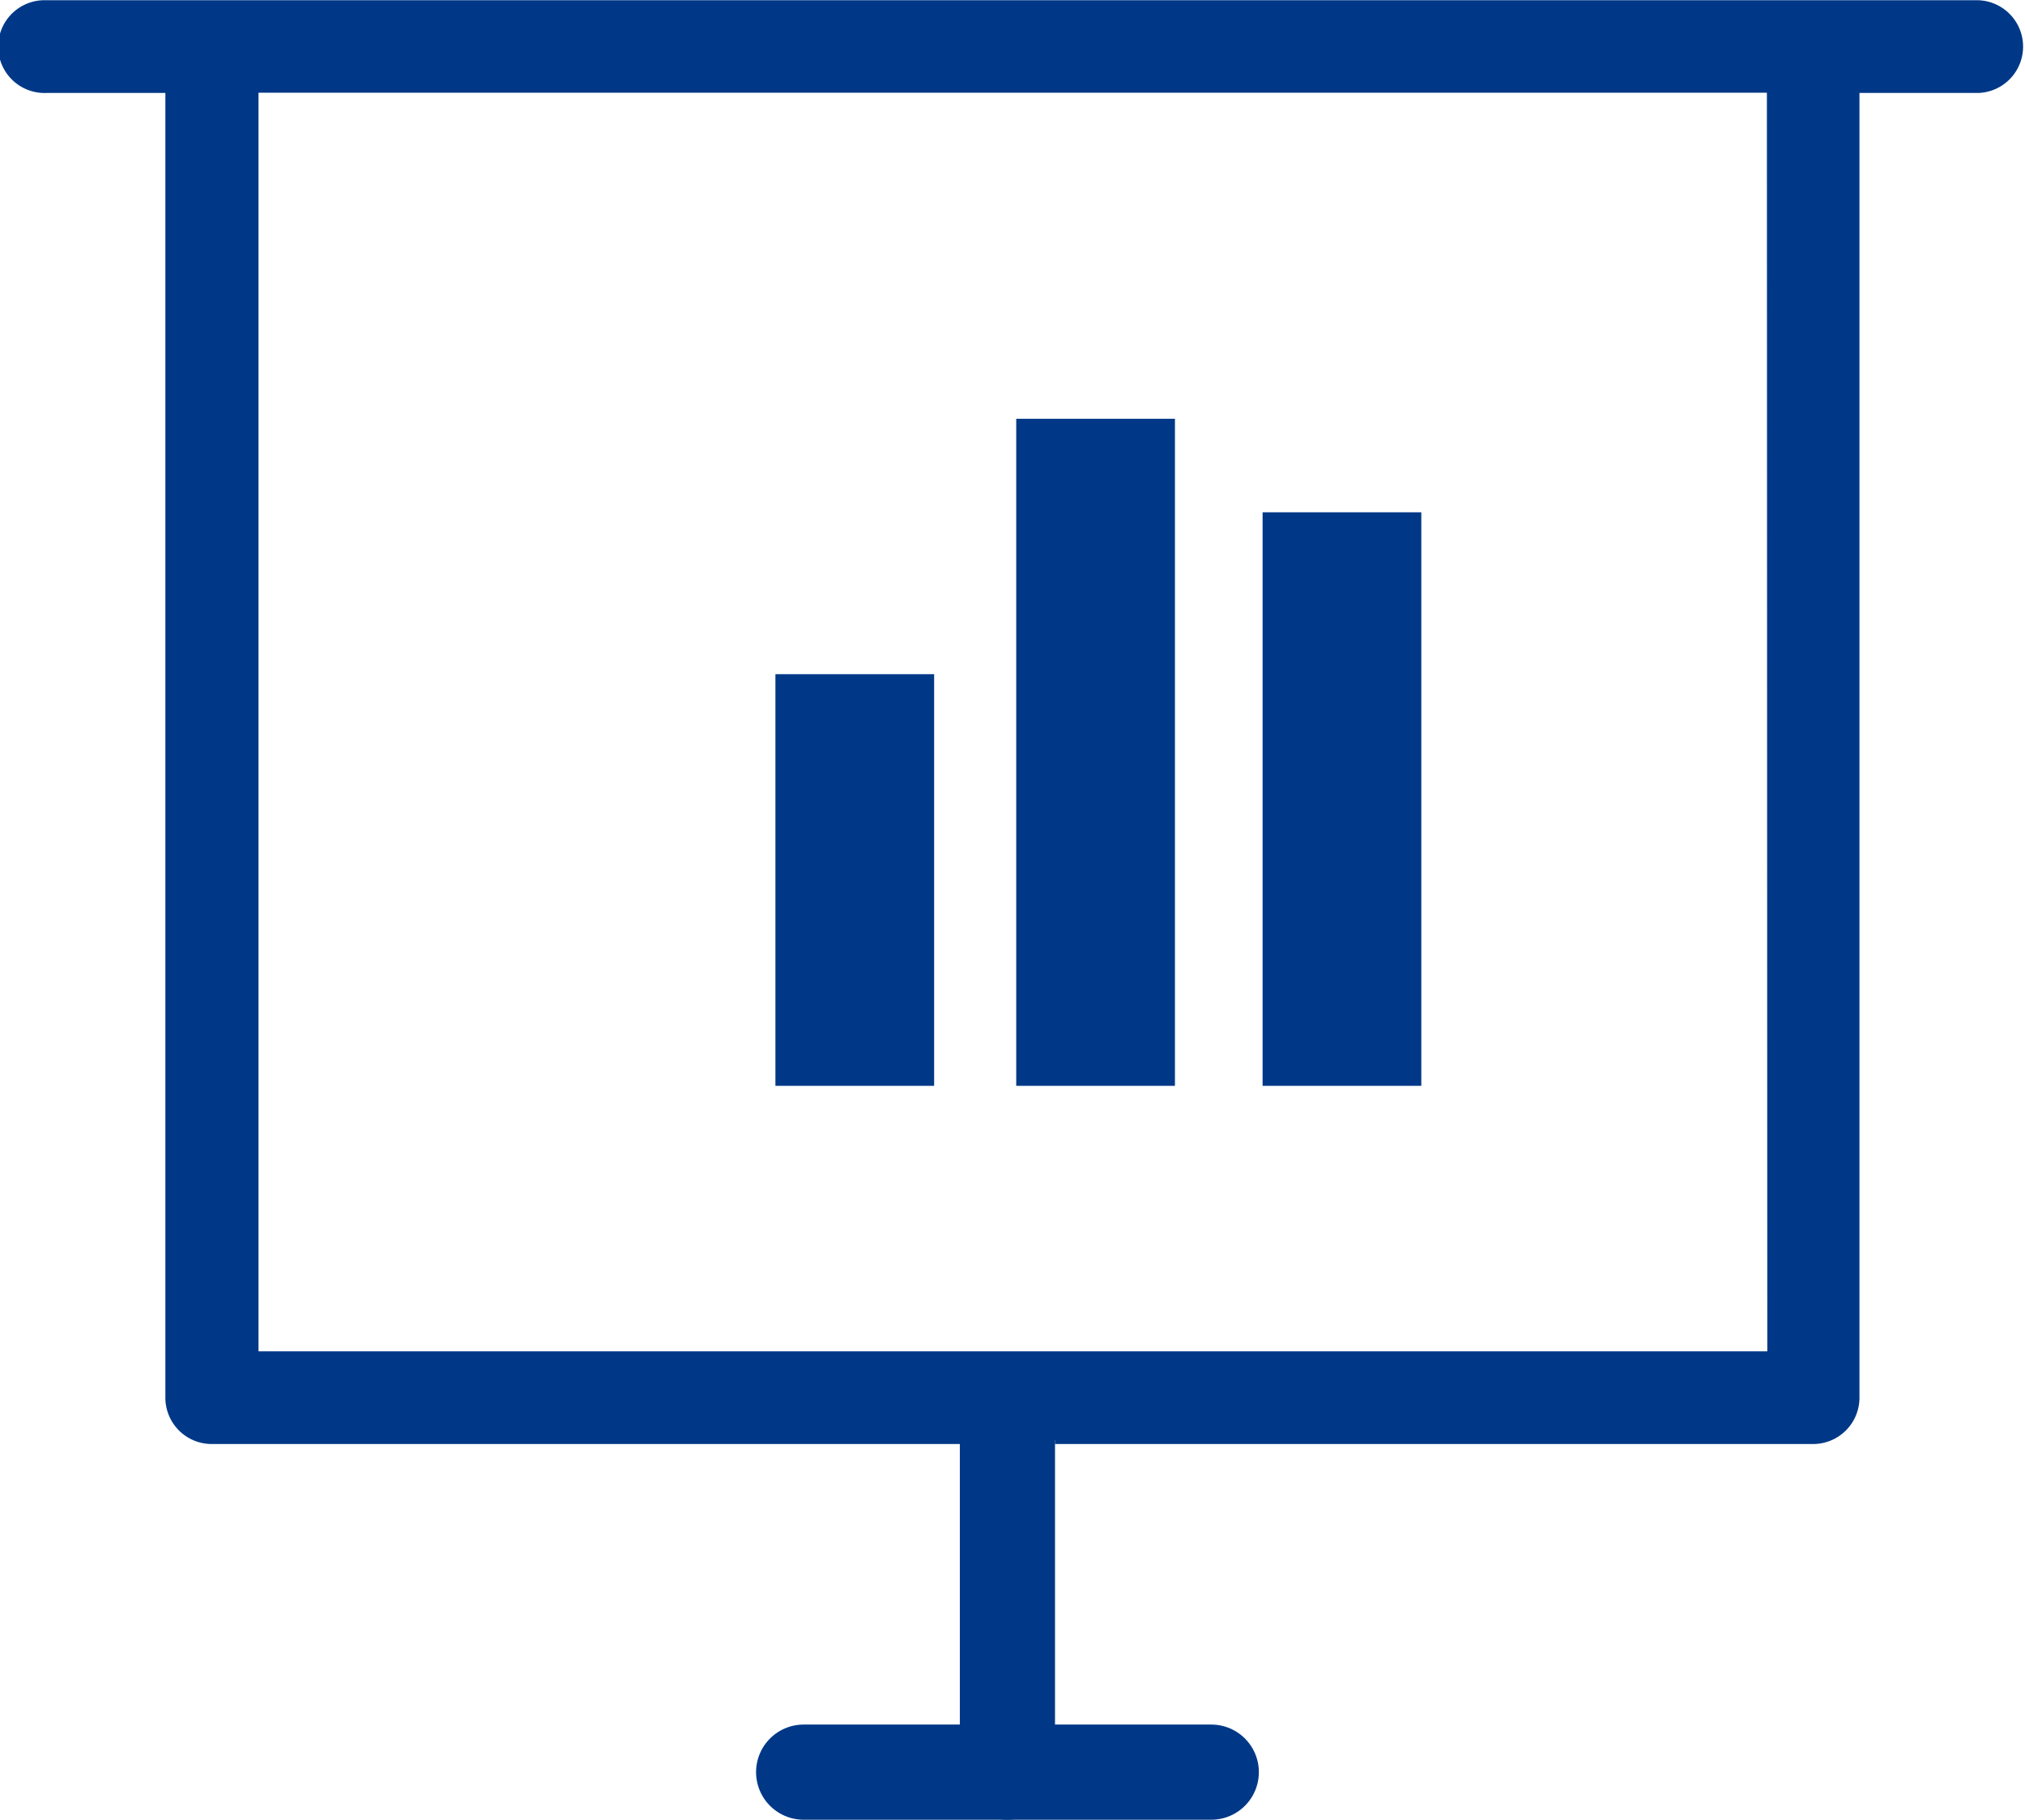 <svg xmlns="http://www.w3.org/2000/svg" viewBox="0 0 255.3 229.43"><defs><style>.cls-1,.cls-2,.cls-3{fill:#003887;}.cls-1,.cls-2{stroke:#003887;}.cls-1{stroke-miterlimit:10;}.cls-2{stroke-linecap:round;stroke-linejoin:round;stroke-width:12px;}</style></defs><g id="Vrstva_2" data-name="Vrstva 2"><g id="Ńëîé_1" data-name="Ńëîé 1"><path class="cls-1" d="M133,181.56h95.59a5.34,5.34,0,0,0,5.34-5.34v-165h15.51a5.35,5.35,0,0,0,0-10.69H5.85a5.35,5.35,0,1,0,0,10.69h15.5v165a5.34,5.34,0,0,0,5.34,5.34h95.64M32.09,170.87V11.19H223.26l.05,159.68Z"/><line class="cls-2" x1="127.01" y1="176.55" x2="127.01" y2="223.43"/><line class="cls-2" x1="152.71" y1="223.43" x2="101.32" y2="223.43"/><rect class="cls-3" x="97.76" y="85" width="20.01" height="51.9"/><rect class="cls-3" x="128.12" y="52.8" width="20.01" height="84.1"/><rect class="cls-3" x="159.18" y="64.59" width="20.01" height="72.31"/></g></g></svg>